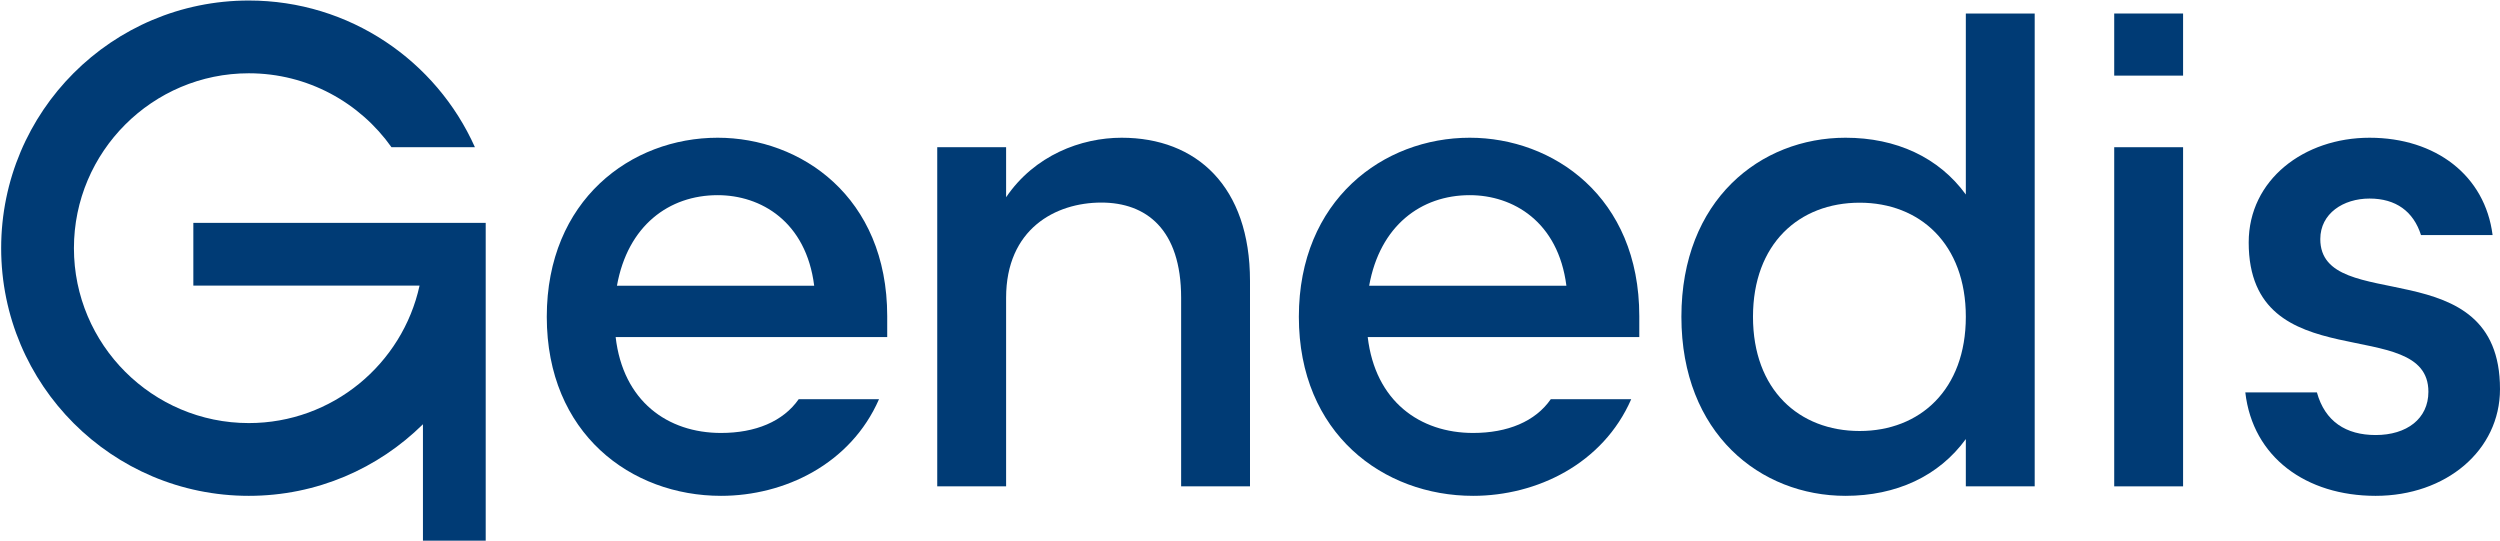 <svg xmlns="http://www.w3.org/2000/svg" viewBox="0 0 1924 416" width="1924" height="416"><title>GENEDIS_Logo_BLEU_RVB_PROD-ai</title><style>		.s0 { fill: #003b75 } 	</style><g id="Calque 1"><g id="&lt;Group&gt;"><path id="&lt;Compound Path&gt;" fill-rule="evenodd" class="s0" d="m682.8 243.3v16.1h-209c5.7 49.4 40 73.8 81.1 73.8 26.5 0 47.8-8.8 59.8-26h61.8c-21.8 49.9-72.7 74.4-121.6 74.4-69.2 0-134.1-47.9-134.1-137.8 0-89.9 64.9-137.8 131.5-137.8 63.9 0 130.5 45.3 130.5 137.3zm-56.2-23.4c-6.2-49.4-41-69.7-74.3-69.7-37.4 0-69.2 23.4-77.5 69.7z"></path><path id="&lt;Path&gt;" class="s0" d="m962 216.2v158.1h-53v-145.1c0-53-27.1-73.3-61.4-73.3-35.3 0-73.3 20.3-73.3 73.3v145.1h-53v-261h53v38.5c21.9-32.3 57.7-45.8 88.9-45.8 57.7 0 98.8 37.5 98.8 110.2z"></path><path id="&lt;Compound Path&gt;" fill-rule="evenodd" class="s0" d="m1261.6 243.3v16.1h-209c5.8 49.4 40.1 73.8 81.1 73.8 26.5 0 47.9-8.8 59.8-26h61.9c-21.8 49.9-72.8 74.4-121.7 74.4-69.1 0-134.1-47.9-134.1-137.8 0-89.9 65-137.8 131.5-137.8 64 0 130.5 45.3 130.5 137.3zm-56.1-23.4c-6.3-49.4-41.1-69.7-74.4-69.7-37.4 0-69.1 23.4-77.4 69.7z"></path><path id="&lt;Compound Path&gt;" fill-rule="evenodd" class="s0" d="m1512.9 10.4h53v363.9h-53v-36.4c-20.8 28.6-53.6 43.7-92.6 43.7-65.5 0-126.3-47.9-126.3-137.8 0-89.9 60.8-137.8 126.3-137.8 39 0 71.8 15.1 92.6 43.7zm0 233.4c0-56.1-35.4-87.8-81.7-87.8-46.7 0-82.1 31.7-82.1 87.8 0 56.2 35.4 87.9 82.1 87.9 46.3 0 81.7-31.7 81.7-87.9z"></path><path id="&lt;Path&gt;" class="s0" d="m1627.1 113.3h53v261h-53z"></path><path id="&lt;Path&gt;" class="s0" d="m1924 299.4c0 47.3-41.6 82.2-95.7 82.2-53.5 0-94.6-29.7-100.3-79.6h55.1c6.2 22.4 22.4 32.8 45.2 32.8 23.9 0 40.6-12.5 40.6-33.3 0-60.8-138.3-8.3-138.3-114.9 0-48.3 42.6-80.6 93-80.6 51 0 88.9 29.1 94.7 74.9h-55.1c-5.8-18.2-19.3-28.1-39.6-28.1-20.2 0-37.9 11.5-37.9 31.2 0 59.3 138.3 7.3 138.3 115.4z"></path><path id="&lt;Path&gt;" class="s0" d="m1627.1 10.4h53v47.8h-53z"></path><path id="&lt;Path&gt;" class="s0" d="m373.8 171.5v244.6h-48.3v-89.6c-34.4 34-81.7 55.1-134 55.1-105.3 0-190.6-85.4-190.6-190.6 0-105.3 85.3-190.6 190.6-190.6 77.6 0 144.3 46.4 174 112.9h-64.2c-24.4-34.4-64.5-56.9-109.8-56.9-74.2 0-134.6 60.4-134.6 134.6 0 74.2 60.4 134.6 134.6 134.6 64.3 0 118.2-45.4 131.4-105.8h-174.1v-48.3z"></path></g></g></svg>